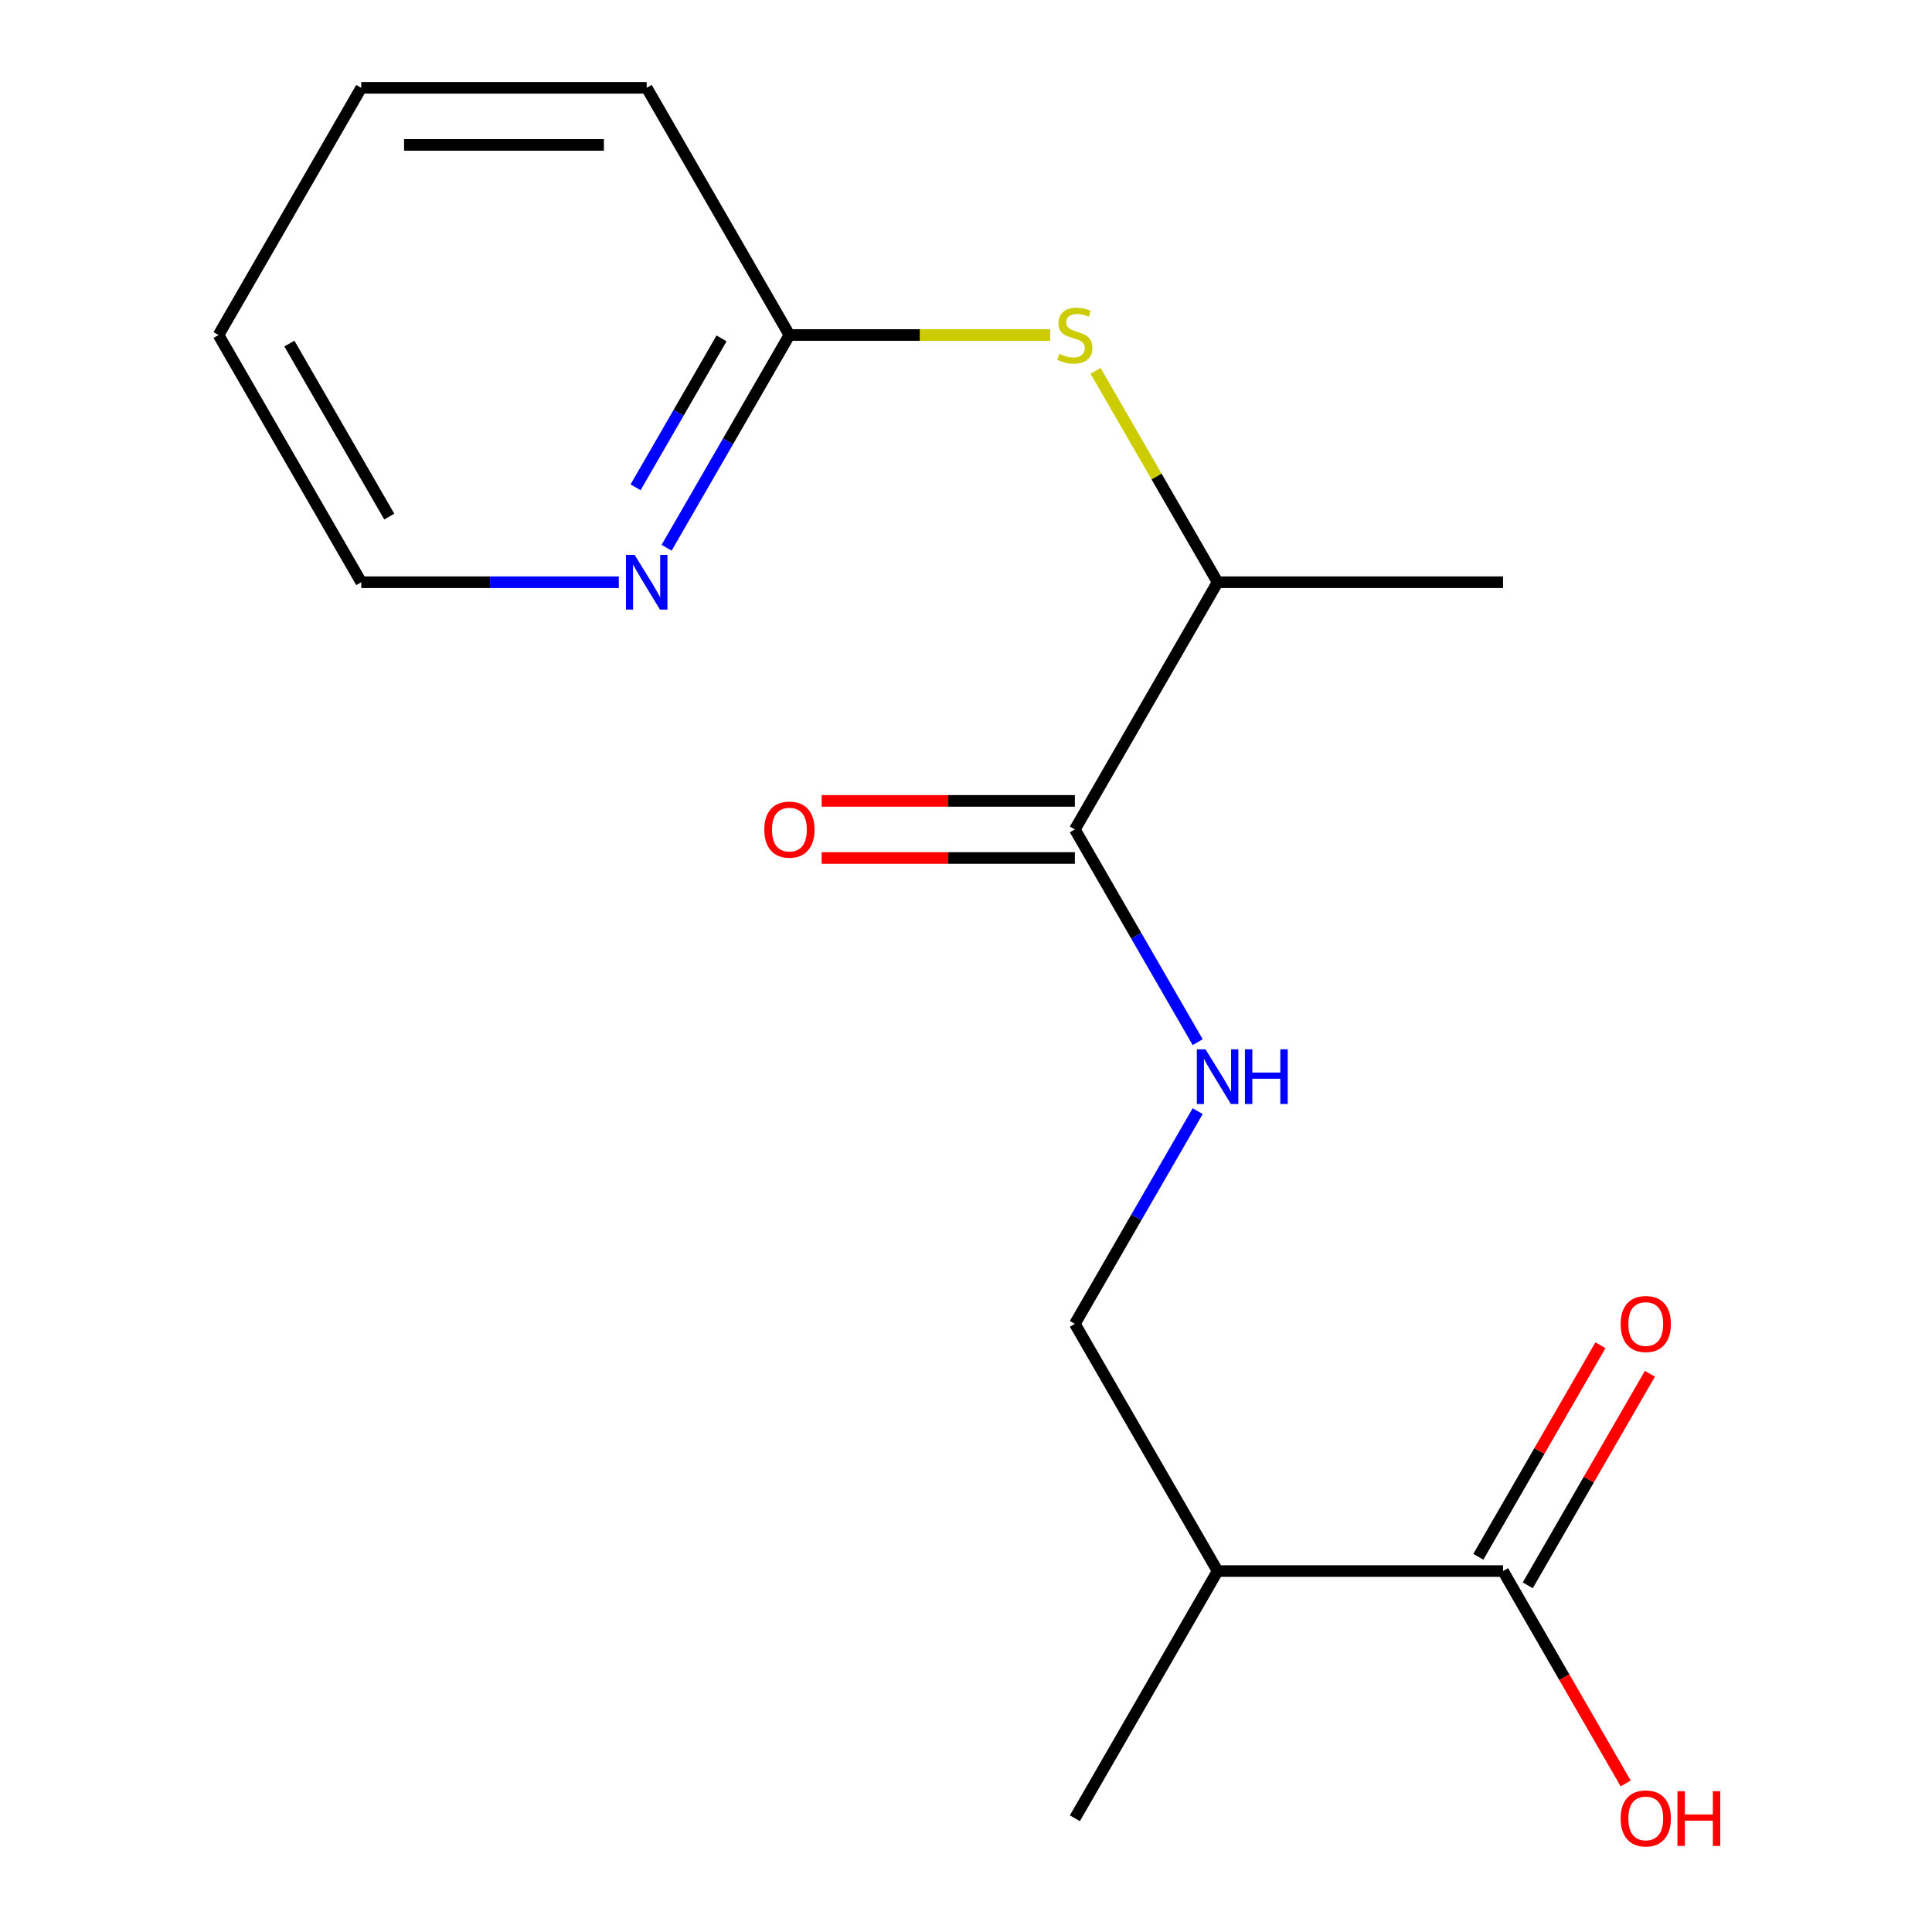 <?xml version='1.0' encoding='iso-8859-1'?>
<svg version='1.1' baseProfile='full'
              xmlns='http://www.w3.org/2000/svg'
                      xmlns:rdkit='http://www.rdkit.org/xml'
                      xmlns:xlink='http://www.w3.org/1999/xlink'
                  xml:space='preserve'
width='1000px' height='1000px' viewBox='0 0 1000 1000'>
<!-- END OF HEADER -->
<rect style='opacity:1.0;fill:#FFFFFF;stroke:none' width='1000' height='1000' x='0' y='0'> </rect>
<path class='bond-3' d='M 556.351,429.316 L 588.134,484.365' style='fill:none;fill-rule:evenodd;stroke:#000000;stroke-width:6px;stroke-linecap:butt;stroke-linejoin:miter;stroke-opacity:1' />
<path class='bond-3' d='M 588.134,484.365 L 619.917,539.415' style='fill:none;fill-rule:evenodd;stroke:#0000FF;stroke-width:6px;stroke-linecap:butt;stroke-linejoin:miter;stroke-opacity:1' />
<path class='bond-5' d='M 556.351,429.316 L 630.225,301.362' style='fill:none;fill-rule:evenodd;stroke:#000000;stroke-width:6px;stroke-linecap:butt;stroke-linejoin:miter;stroke-opacity:1' />
<path class='bond-8' d='M 556.351,414.541 L 490.823,414.541' style='fill:none;fill-rule:evenodd;stroke:#000000;stroke-width:6px;stroke-linecap:butt;stroke-linejoin:miter;stroke-opacity:1' />
<path class='bond-8' d='M 490.823,414.541 L 425.296,414.541' style='fill:none;fill-rule:evenodd;stroke:#FF0000;stroke-width:6px;stroke-linecap:butt;stroke-linejoin:miter;stroke-opacity:1' />
<path class='bond-8' d='M 556.351,444.09 L 490.823,444.09' style='fill:none;fill-rule:evenodd;stroke:#000000;stroke-width:6px;stroke-linecap:butt;stroke-linejoin:miter;stroke-opacity:1' />
<path class='bond-8' d='M 490.823,444.09 L 425.296,444.09' style='fill:none;fill-rule:evenodd;stroke:#FF0000;stroke-width:6px;stroke-linecap:butt;stroke-linejoin:miter;stroke-opacity:1' />
<path class='bond-0' d='M 777.973,813.176 L 630.225,813.176' style='fill:none;fill-rule:evenodd;stroke:#000000;stroke-width:6px;stroke-linecap:butt;stroke-linejoin:miter;stroke-opacity:1' />
<path class='bond-9' d='M 790.768,820.564 L 822.378,765.814' style='fill:none;fill-rule:evenodd;stroke:#000000;stroke-width:6px;stroke-linecap:butt;stroke-linejoin:miter;stroke-opacity:1' />
<path class='bond-9' d='M 822.378,765.814 L 853.988,711.064' style='fill:none;fill-rule:evenodd;stroke:#FF0000;stroke-width:6px;stroke-linecap:butt;stroke-linejoin:miter;stroke-opacity:1' />
<path class='bond-9' d='M 765.177,805.789 L 796.787,751.039' style='fill:none;fill-rule:evenodd;stroke:#000000;stroke-width:6px;stroke-linecap:butt;stroke-linejoin:miter;stroke-opacity:1' />
<path class='bond-9' d='M 796.787,751.039 L 828.397,696.289' style='fill:none;fill-rule:evenodd;stroke:#FF0000;stroke-width:6px;stroke-linecap:butt;stroke-linejoin:miter;stroke-opacity:1' />
<path class='bond-10' d='M 777.973,813.176 L 809.71,868.146' style='fill:none;fill-rule:evenodd;stroke:#000000;stroke-width:6px;stroke-linecap:butt;stroke-linejoin:miter;stroke-opacity:1' />
<path class='bond-10' d='M 809.71,868.146 L 841.447,923.116' style='fill:none;fill-rule:evenodd;stroke:#FF0000;stroke-width:6px;stroke-linecap:butt;stroke-linejoin:miter;stroke-opacity:1' />
<path class='bond-1' d='M 630.225,813.176 L 556.351,685.223' style='fill:none;fill-rule:evenodd;stroke:#000000;stroke-width:6px;stroke-linecap:butt;stroke-linejoin:miter;stroke-opacity:1' />
<path class='bond-11' d='M 630.225,813.176 L 556.351,941.13' style='fill:none;fill-rule:evenodd;stroke:#000000;stroke-width:6px;stroke-linecap:butt;stroke-linejoin:miter;stroke-opacity:1' />
<path class='bond-2' d='M 567.074,191.982 L 598.649,246.672' style='fill:none;fill-rule:evenodd;stroke:#CCCC00;stroke-width:6px;stroke-linecap:butt;stroke-linejoin:miter;stroke-opacity:1' />
<path class='bond-2' d='M 598.649,246.672 L 630.225,301.362' style='fill:none;fill-rule:evenodd;stroke:#000000;stroke-width:6px;stroke-linecap:butt;stroke-linejoin:miter;stroke-opacity:1' />
<path class='bond-4' d='M 543.577,173.408 L 476.09,173.408' style='fill:none;fill-rule:evenodd;stroke:#CCCC00;stroke-width:6px;stroke-linecap:butt;stroke-linejoin:miter;stroke-opacity:1' />
<path class='bond-4' d='M 476.09,173.408 L 408.602,173.408' style='fill:none;fill-rule:evenodd;stroke:#000000;stroke-width:6px;stroke-linecap:butt;stroke-linejoin:miter;stroke-opacity:1' />
<path class='bond-7' d='M 619.917,575.123 L 588.134,630.173' style='fill:none;fill-rule:evenodd;stroke:#0000FF;stroke-width:6px;stroke-linecap:butt;stroke-linejoin:miter;stroke-opacity:1' />
<path class='bond-7' d='M 588.134,630.173 L 556.351,685.223' style='fill:none;fill-rule:evenodd;stroke:#000000;stroke-width:6px;stroke-linecap:butt;stroke-linejoin:miter;stroke-opacity:1' />
<path class='bond-6' d='M 408.602,173.408 L 376.819,228.458' style='fill:none;fill-rule:evenodd;stroke:#000000;stroke-width:6px;stroke-linecap:butt;stroke-linejoin:miter;stroke-opacity:1' />
<path class='bond-6' d='M 376.819,228.458 L 345.036,283.508' style='fill:none;fill-rule:evenodd;stroke:#0000FF;stroke-width:6px;stroke-linecap:butt;stroke-linejoin:miter;stroke-opacity:1' />
<path class='bond-6' d='M 373.477,175.148 L 351.229,213.683' style='fill:none;fill-rule:evenodd;stroke:#000000;stroke-width:6px;stroke-linecap:butt;stroke-linejoin:miter;stroke-opacity:1' />
<path class='bond-6' d='M 351.229,213.683 L 328.98,252.218' style='fill:none;fill-rule:evenodd;stroke:#0000FF;stroke-width:6px;stroke-linecap:butt;stroke-linejoin:miter;stroke-opacity:1' />
<path class='bond-13' d='M 408.602,173.408 L 334.728,45.455' style='fill:none;fill-rule:evenodd;stroke:#000000;stroke-width:6px;stroke-linecap:butt;stroke-linejoin:miter;stroke-opacity:1' />
<path class='bond-14' d='M 630.225,301.362 L 777.973,301.362' style='fill:none;fill-rule:evenodd;stroke:#000000;stroke-width:6px;stroke-linecap:butt;stroke-linejoin:miter;stroke-opacity:1' />
<path class='bond-12' d='M 320.295,301.362 L 253.637,301.362' style='fill:none;fill-rule:evenodd;stroke:#0000FF;stroke-width:6px;stroke-linecap:butt;stroke-linejoin:miter;stroke-opacity:1' />
<path class='bond-12' d='M 253.637,301.362 L 186.98,301.362' style='fill:none;fill-rule:evenodd;stroke:#000000;stroke-width:6px;stroke-linecap:butt;stroke-linejoin:miter;stroke-opacity:1' />
<path class='bond-17' d='M 186.98,301.362 L 113.106,173.408' style='fill:none;fill-rule:evenodd;stroke:#000000;stroke-width:6px;stroke-linecap:butt;stroke-linejoin:miter;stroke-opacity:1' />
<path class='bond-17' d='M 201.49,267.394 L 149.778,177.826' style='fill:none;fill-rule:evenodd;stroke:#000000;stroke-width:6px;stroke-linecap:butt;stroke-linejoin:miter;stroke-opacity:1' />
<path class='bond-16' d='M 334.728,45.455 L 186.98,45.455' style='fill:none;fill-rule:evenodd;stroke:#000000;stroke-width:6px;stroke-linecap:butt;stroke-linejoin:miter;stroke-opacity:1' />
<path class='bond-16' d='M 312.566,75.004 L 209.142,75.004' style='fill:none;fill-rule:evenodd;stroke:#000000;stroke-width:6px;stroke-linecap:butt;stroke-linejoin:miter;stroke-opacity:1' />
<path class='bond-15' d='M 113.106,173.408 L 186.98,45.455' style='fill:none;fill-rule:evenodd;stroke:#000000;stroke-width:6px;stroke-linecap:butt;stroke-linejoin:miter;stroke-opacity:1' />
<path  class='atom-3' d='M 548.351 183.128
Q 548.671 183.248, 549.991 183.808
Q 551.311 184.368, 552.751 184.728
Q 554.231 185.048, 555.671 185.048
Q 558.351 185.048, 559.911 183.768
Q 561.471 182.448, 561.471 180.168
Q 561.471 178.608, 560.671 177.648
Q 559.911 176.688, 558.711 176.168
Q 557.511 175.648, 555.511 175.048
Q 552.991 174.288, 551.471 173.568
Q 549.991 172.848, 548.911 171.328
Q 547.871 169.808, 547.871 167.248
Q 547.871 163.688, 550.271 161.488
Q 552.711 159.288, 557.511 159.288
Q 560.791 159.288, 564.511 160.848
L 563.591 163.928
Q 560.191 162.528, 557.631 162.528
Q 554.871 162.528, 553.351 163.688
Q 551.831 164.808, 551.871 166.768
Q 551.871 168.288, 552.631 169.208
Q 553.431 170.128, 554.551 170.648
Q 555.711 171.168, 557.631 171.768
Q 560.191 172.568, 561.711 173.368
Q 563.231 174.168, 564.311 175.808
Q 565.431 177.408, 565.431 180.168
Q 565.431 184.088, 562.791 186.208
Q 560.191 188.288, 555.831 188.288
Q 553.311 188.288, 551.391 187.728
Q 549.511 187.208, 547.271 186.288
L 548.351 183.128
' fill='#CCCC00'/>
<path  class='atom-4' d='M 623.965 543.109
L 633.245 558.109
Q 634.165 559.589, 635.645 562.269
Q 637.125 564.949, 637.205 565.109
L 637.205 543.109
L 640.965 543.109
L 640.965 571.429
L 637.085 571.429
L 627.125 555.029
Q 625.965 553.109, 624.725 550.909
Q 623.525 548.709, 623.165 548.029
L 623.165 571.429
L 619.485 571.429
L 619.485 543.109
L 623.965 543.109
' fill='#0000FF'/>
<path  class='atom-4' d='M 644.365 543.109
L 648.205 543.109
L 648.205 555.149
L 662.685 555.149
L 662.685 543.109
L 666.525 543.109
L 666.525 571.429
L 662.685 571.429
L 662.685 558.349
L 648.205 558.349
L 648.205 571.429
L 644.365 571.429
L 644.365 543.109
' fill='#0000FF'/>
<path  class='atom-7' d='M 328.468 287.202
L 337.748 302.202
Q 338.668 303.682, 340.148 306.362
Q 341.628 309.042, 341.708 309.202
L 341.708 287.202
L 345.468 287.202
L 345.468 315.522
L 341.588 315.522
L 331.628 299.122
Q 330.468 297.202, 329.228 295.002
Q 328.028 292.802, 327.668 292.122
L 327.668 315.522
L 323.988 315.522
L 323.988 287.202
L 328.468 287.202
' fill='#0000FF'/>
<path  class='atom-9' d='M 395.602 429.396
Q 395.602 422.596, 398.962 418.796
Q 402.322 414.996, 408.602 414.996
Q 414.882 414.996, 418.242 418.796
Q 421.602 422.596, 421.602 429.396
Q 421.602 436.276, 418.202 440.196
Q 414.802 444.076, 408.602 444.076
Q 402.362 444.076, 398.962 440.196
Q 395.602 436.316, 395.602 429.396
M 408.602 440.876
Q 412.922 440.876, 415.242 437.996
Q 417.602 435.076, 417.602 429.396
Q 417.602 423.836, 415.242 421.036
Q 412.922 418.196, 408.602 418.196
Q 404.282 418.196, 401.922 420.996
Q 399.602 423.796, 399.602 429.396
Q 399.602 435.116, 401.922 437.996
Q 404.282 440.876, 408.602 440.876
' fill='#FF0000'/>
<path  class='atom-10' d='M 838.847 685.303
Q 838.847 678.503, 842.207 674.703
Q 845.567 670.903, 851.847 670.903
Q 858.127 670.903, 861.487 674.703
Q 864.847 678.503, 864.847 685.303
Q 864.847 692.183, 861.447 696.103
Q 858.047 699.983, 851.847 699.983
Q 845.607 699.983, 842.207 696.103
Q 838.847 692.223, 838.847 685.303
M 851.847 696.783
Q 856.167 696.783, 858.487 693.903
Q 860.847 690.983, 860.847 685.303
Q 860.847 679.743, 858.487 676.943
Q 856.167 674.103, 851.847 674.103
Q 847.527 674.103, 845.167 676.903
Q 842.847 679.703, 842.847 685.303
Q 842.847 691.023, 845.167 693.903
Q 847.527 696.783, 851.847 696.783
' fill='#FF0000'/>
<path  class='atom-11' d='M 838.847 941.21
Q 838.847 934.41, 842.207 930.61
Q 845.567 926.81, 851.847 926.81
Q 858.127 926.81, 861.487 930.61
Q 864.847 934.41, 864.847 941.21
Q 864.847 948.09, 861.447 952.01
Q 858.047 955.89, 851.847 955.89
Q 845.607 955.89, 842.207 952.01
Q 838.847 948.13, 838.847 941.21
M 851.847 952.69
Q 856.167 952.69, 858.487 949.81
Q 860.847 946.89, 860.847 941.21
Q 860.847 935.65, 858.487 932.85
Q 856.167 930.01, 851.847 930.01
Q 847.527 930.01, 845.167 932.81
Q 842.847 935.61, 842.847 941.21
Q 842.847 946.93, 845.167 949.81
Q 847.527 952.69, 851.847 952.69
' fill='#FF0000'/>
<path  class='atom-11' d='M 868.247 927.13
L 872.087 927.13
L 872.087 939.17
L 886.567 939.17
L 886.567 927.13
L 890.407 927.13
L 890.407 955.45
L 886.567 955.45
L 886.567 942.37
L 872.087 942.37
L 872.087 955.45
L 868.247 955.45
L 868.247 927.13
' fill='#FF0000'/>
</svg>
